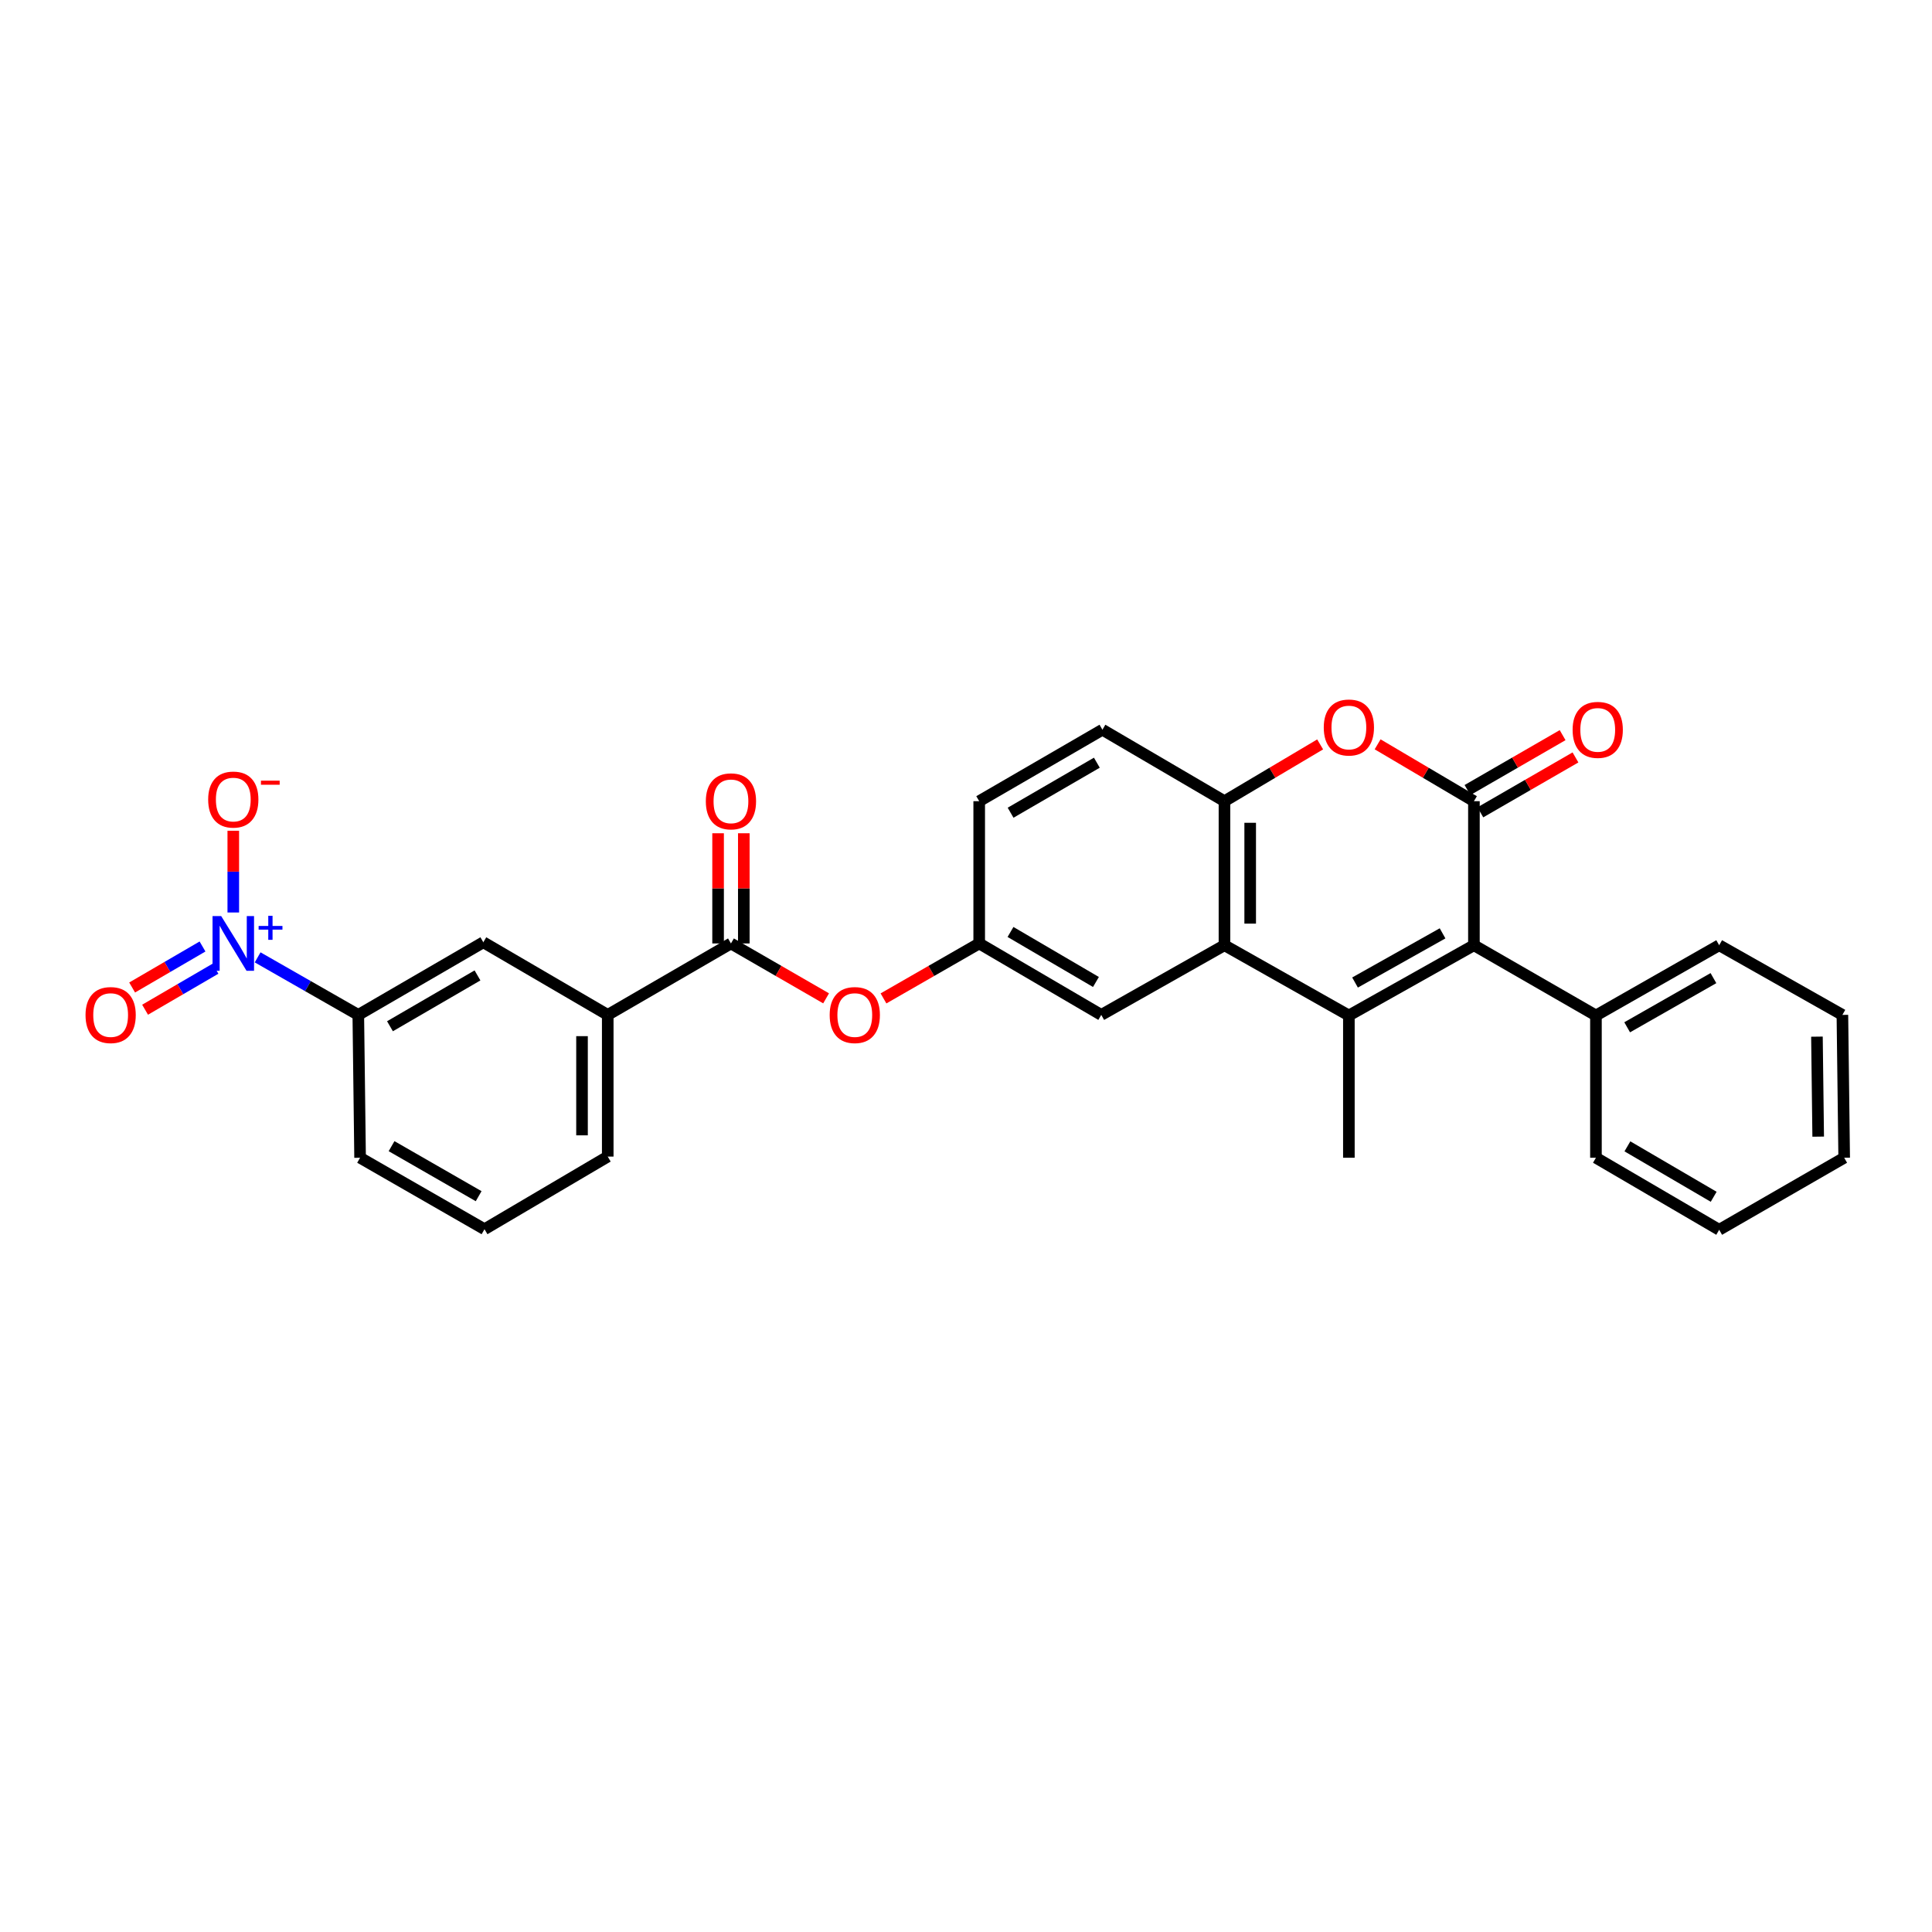 <?xml version='1.0' encoding='iso-8859-1'?>
<svg version='1.1' baseProfile='full'
              xmlns='http://www.w3.org/2000/svg'
                      xmlns:rdkit='http://www.rdkit.org/xml'
                      xmlns:xlink='http://www.w3.org/1999/xlink'
                  xml:space='preserve'
width='1000px' height='1000px' viewBox='0 0 1000 1000'>
<!-- END OF HEADER -->
<rect style='opacity:1.0;fill:#FFFFFF;stroke:none' width='1000' height='1000' x='0' y='0'> </rect>
<path class='bond-1' d='M 698.177,525.614 L 762.898,489.252' style='fill:none;fill-rule:evenodd;stroke:#000000;stroke-width:6px;stroke-linecap:butt;stroke-linejoin:miter;stroke-opacity:1' />
<path class='bond-1' d='M 701.364,508.552 L 746.668,483.098' style='fill:none;fill-rule:evenodd;stroke:#000000;stroke-width:6px;stroke-linecap:butt;stroke-linejoin:miter;stroke-opacity:1' />
<path class='bond-3' d='M 698.177,525.614 L 633.782,489.252' style='fill:none;fill-rule:evenodd;stroke:#000000;stroke-width:6px;stroke-linecap:butt;stroke-linejoin:miter;stroke-opacity:1' />
<path class='bond-19' d='M 698.177,525.614 L 698.177,599.247' style='fill:none;fill-rule:evenodd;stroke:#000000;stroke-width:6px;stroke-linecap:butt;stroke-linejoin:miter;stroke-opacity:1' />
<path class='bond-0' d='M 762.898,414.693 L 762.898,489.252' style='fill:none;fill-rule:evenodd;stroke:#000000;stroke-width:6px;stroke-linecap:butt;stroke-linejoin:miter;stroke-opacity:1' />
<path class='bond-12' d='M 766.226,420.459 L 790.843,406.249' style='fill:none;fill-rule:evenodd;stroke:#000000;stroke-width:6px;stroke-linecap:butt;stroke-linejoin:miter;stroke-opacity:1' />
<path class='bond-12' d='M 790.843,406.249 L 815.461,392.04' style='fill:none;fill-rule:evenodd;stroke:#FF0000;stroke-width:6px;stroke-linecap:butt;stroke-linejoin:miter;stroke-opacity:1' />
<path class='bond-12' d='M 759.57,408.928 L 784.187,394.718' style='fill:none;fill-rule:evenodd;stroke:#000000;stroke-width:6px;stroke-linecap:butt;stroke-linejoin:miter;stroke-opacity:1' />
<path class='bond-12' d='M 784.187,394.718 L 808.805,380.509' style='fill:none;fill-rule:evenodd;stroke:#FF0000;stroke-width:6px;stroke-linecap:butt;stroke-linejoin:miter;stroke-opacity:1' />
<path class='bond-29' d='M 762.898,414.693 L 737.977,399.977' style='fill:none;fill-rule:evenodd;stroke:#000000;stroke-width:6px;stroke-linecap:butt;stroke-linejoin:miter;stroke-opacity:1' />
<path class='bond-29' d='M 737.977,399.977 L 713.056,385.261' style='fill:none;fill-rule:evenodd;stroke:#FF0000;stroke-width:6px;stroke-linecap:butt;stroke-linejoin:miter;stroke-opacity:1' />
<path class='bond-15' d='M 762.898,489.252 L 826.058,525.614' style='fill:none;fill-rule:evenodd;stroke:#000000;stroke-width:6px;stroke-linecap:butt;stroke-linejoin:miter;stroke-opacity:1' />
<path class='bond-2' d='M 133.352,495.53 L 159.404,510.42' style='fill:none;fill-rule:evenodd;stroke:#0000FF;stroke-width:6px;stroke-linecap:butt;stroke-linejoin:miter;stroke-opacity:1' />
<path class='bond-2' d='M 159.404,510.42 L 185.455,525.31' style='fill:none;fill-rule:evenodd;stroke:#000000;stroke-width:6px;stroke-linecap:butt;stroke-linejoin:miter;stroke-opacity:1' />
<path class='bond-11' d='M 120.749,472.303 L 120.749,451.148' style='fill:none;fill-rule:evenodd;stroke:#0000FF;stroke-width:6px;stroke-linecap:butt;stroke-linejoin:miter;stroke-opacity:1' />
<path class='bond-11' d='M 120.749,451.148 L 120.749,429.992' style='fill:none;fill-rule:evenodd;stroke:#FF0000;stroke-width:6px;stroke-linecap:butt;stroke-linejoin:miter;stroke-opacity:1' />
<path class='bond-14' d='M 104.821,489.902 L 86.607,500.514' style='fill:none;fill-rule:evenodd;stroke:#0000FF;stroke-width:6px;stroke-linecap:butt;stroke-linejoin:miter;stroke-opacity:1' />
<path class='bond-14' d='M 86.607,500.514 L 68.392,511.126' style='fill:none;fill-rule:evenodd;stroke:#FF0000;stroke-width:6px;stroke-linecap:butt;stroke-linejoin:miter;stroke-opacity:1' />
<path class='bond-14' d='M 111.523,501.406 L 93.309,512.018' style='fill:none;fill-rule:evenodd;stroke:#0000FF;stroke-width:6px;stroke-linecap:butt;stroke-linejoin:miter;stroke-opacity:1' />
<path class='bond-14' d='M 93.309,512.018 L 75.095,522.63' style='fill:none;fill-rule:evenodd;stroke:#FF0000;stroke-width:6px;stroke-linecap:butt;stroke-linejoin:miter;stroke-opacity:1' />
<path class='bond-5' d='M 633.782,489.252 L 633.782,414.693' style='fill:none;fill-rule:evenodd;stroke:#000000;stroke-width:6px;stroke-linecap:butt;stroke-linejoin:miter;stroke-opacity:1' />
<path class='bond-5' d='M 647.096,478.068 L 647.096,425.877' style='fill:none;fill-rule:evenodd;stroke:#000000;stroke-width:6px;stroke-linecap:butt;stroke-linejoin:miter;stroke-opacity:1' />
<path class='bond-13' d='M 633.782,489.252 L 570.008,525.31' style='fill:none;fill-rule:evenodd;stroke:#000000;stroke-width:6px;stroke-linecap:butt;stroke-linejoin:miter;stroke-opacity:1' />
<path class='bond-4' d='M 683.305,385.301 L 658.543,399.997' style='fill:none;fill-rule:evenodd;stroke:#FF0000;stroke-width:6px;stroke-linecap:butt;stroke-linejoin:miter;stroke-opacity:1' />
<path class='bond-4' d='M 658.543,399.997 L 633.782,414.693' style='fill:none;fill-rule:evenodd;stroke:#000000;stroke-width:6px;stroke-linecap:butt;stroke-linejoin:miter;stroke-opacity:1' />
<path class='bond-18' d='M 633.782,414.693 L 570.614,377.702' style='fill:none;fill-rule:evenodd;stroke:#000000;stroke-width:6px;stroke-linecap:butt;stroke-linejoin:miter;stroke-opacity:1' />
<path class='bond-6' d='M 378.338,488.327 L 402.963,502.535' style='fill:none;fill-rule:evenodd;stroke:#000000;stroke-width:6px;stroke-linecap:butt;stroke-linejoin:miter;stroke-opacity:1' />
<path class='bond-6' d='M 402.963,502.535 L 427.587,516.742' style='fill:none;fill-rule:evenodd;stroke:#FF0000;stroke-width:6px;stroke-linecap:butt;stroke-linejoin:miter;stroke-opacity:1' />
<path class='bond-8' d='M 378.338,488.327 L 314.564,525.31' style='fill:none;fill-rule:evenodd;stroke:#000000;stroke-width:6px;stroke-linecap:butt;stroke-linejoin:miter;stroke-opacity:1' />
<path class='bond-17' d='M 384.995,488.327 L 384.995,459.811' style='fill:none;fill-rule:evenodd;stroke:#000000;stroke-width:6px;stroke-linecap:butt;stroke-linejoin:miter;stroke-opacity:1' />
<path class='bond-17' d='M 384.995,459.811 L 384.995,431.294' style='fill:none;fill-rule:evenodd;stroke:#FF0000;stroke-width:6px;stroke-linecap:butt;stroke-linejoin:miter;stroke-opacity:1' />
<path class='bond-17' d='M 371.681,488.327 L 371.681,459.811' style='fill:none;fill-rule:evenodd;stroke:#000000;stroke-width:6px;stroke-linecap:butt;stroke-linejoin:miter;stroke-opacity:1' />
<path class='bond-17' d='M 371.681,459.811 L 371.681,431.294' style='fill:none;fill-rule:evenodd;stroke:#FF0000;stroke-width:6px;stroke-linecap:butt;stroke-linejoin:miter;stroke-opacity:1' />
<path class='bond-7' d='M 185.455,525.31 L 250.168,487.72' style='fill:none;fill-rule:evenodd;stroke:#000000;stroke-width:6px;stroke-linecap:butt;stroke-linejoin:miter;stroke-opacity:1' />
<path class='bond-7' d='M 201.849,531.185 L 247.149,504.872' style='fill:none;fill-rule:evenodd;stroke:#000000;stroke-width:6px;stroke-linecap:butt;stroke-linejoin:miter;stroke-opacity:1' />
<path class='bond-32' d='M 185.455,525.31 L 186.38,599.247' style='fill:none;fill-rule:evenodd;stroke:#000000;stroke-width:6px;stroke-linecap:butt;stroke-linejoin:miter;stroke-opacity:1' />
<path class='bond-10' d='M 314.564,525.31 L 250.168,487.72' style='fill:none;fill-rule:evenodd;stroke:#000000;stroke-width:6px;stroke-linecap:butt;stroke-linejoin:miter;stroke-opacity:1' />
<path class='bond-22' d='M 314.564,525.31 L 314.564,598.648' style='fill:none;fill-rule:evenodd;stroke:#000000;stroke-width:6px;stroke-linecap:butt;stroke-linejoin:miter;stroke-opacity:1' />
<path class='bond-22' d='M 301.25,536.311 L 301.25,587.648' style='fill:none;fill-rule:evenodd;stroke:#000000;stroke-width:6px;stroke-linecap:butt;stroke-linejoin:miter;stroke-opacity:1' />
<path class='bond-9' d='M 457.294,516.778 L 482.063,502.552' style='fill:none;fill-rule:evenodd;stroke:#FF0000;stroke-width:6px;stroke-linecap:butt;stroke-linejoin:miter;stroke-opacity:1' />
<path class='bond-9' d='M 482.063,502.552 L 506.833,488.327' style='fill:none;fill-rule:evenodd;stroke:#000000;stroke-width:6px;stroke-linecap:butt;stroke-linejoin:miter;stroke-opacity:1' />
<path class='bond-16' d='M 570.008,525.31 L 506.833,488.327' style='fill:none;fill-rule:evenodd;stroke:#000000;stroke-width:6px;stroke-linecap:butt;stroke-linejoin:miter;stroke-opacity:1' />
<path class='bond-16' d='M 567.258,508.273 L 523.035,482.385' style='fill:none;fill-rule:evenodd;stroke:#000000;stroke-width:6px;stroke-linecap:butt;stroke-linejoin:miter;stroke-opacity:1' />
<path class='bond-24' d='M 826.058,525.614 L 889.847,489.252' style='fill:none;fill-rule:evenodd;stroke:#000000;stroke-width:6px;stroke-linecap:butt;stroke-linejoin:miter;stroke-opacity:1' />
<path class='bond-24' d='M 842.22,531.726 L 886.872,506.273' style='fill:none;fill-rule:evenodd;stroke:#000000;stroke-width:6px;stroke-linecap:butt;stroke-linejoin:miter;stroke-opacity:1' />
<path class='bond-25' d='M 826.058,525.614 L 826.058,599.247' style='fill:none;fill-rule:evenodd;stroke:#000000;stroke-width:6px;stroke-linecap:butt;stroke-linejoin:miter;stroke-opacity:1' />
<path class='bond-20' d='M 506.833,488.327 L 506.833,414.693' style='fill:none;fill-rule:evenodd;stroke:#000000;stroke-width:6px;stroke-linecap:butt;stroke-linejoin:miter;stroke-opacity:1' />
<path class='bond-30' d='M 570.614,377.702 L 506.833,414.693' style='fill:none;fill-rule:evenodd;stroke:#000000;stroke-width:6px;stroke-linecap:butt;stroke-linejoin:miter;stroke-opacity:1' />
<path class='bond-30' d='M 567.726,394.768 L 523.079,420.662' style='fill:none;fill-rule:evenodd;stroke:#000000;stroke-width:6px;stroke-linecap:butt;stroke-linejoin:miter;stroke-opacity:1' />
<path class='bond-21' d='M 186.38,599.247 L 250.775,636.238' style='fill:none;fill-rule:evenodd;stroke:#000000;stroke-width:6px;stroke-linecap:butt;stroke-linejoin:miter;stroke-opacity:1' />
<path class='bond-21' d='M 202.671,593.251 L 247.747,619.145' style='fill:none;fill-rule:evenodd;stroke:#000000;stroke-width:6px;stroke-linecap:butt;stroke-linejoin:miter;stroke-opacity:1' />
<path class='bond-23' d='M 314.564,598.648 L 250.775,636.238' style='fill:none;fill-rule:evenodd;stroke:#000000;stroke-width:6px;stroke-linecap:butt;stroke-linejoin:miter;stroke-opacity:1' />
<path class='bond-27' d='M 889.847,489.252 L 953.621,525.31' style='fill:none;fill-rule:evenodd;stroke:#000000;stroke-width:6px;stroke-linecap:butt;stroke-linejoin:miter;stroke-opacity:1' />
<path class='bond-26' d='M 826.058,599.247 L 889.847,636.541' style='fill:none;fill-rule:evenodd;stroke:#000000;stroke-width:6px;stroke-linecap:butt;stroke-linejoin:miter;stroke-opacity:1' />
<path class='bond-26' d='M 842.346,593.348 L 886.998,619.454' style='fill:none;fill-rule:evenodd;stroke:#000000;stroke-width:6px;stroke-linecap:butt;stroke-linejoin:miter;stroke-opacity:1' />
<path class='bond-28' d='M 889.847,636.541 L 954.545,599.247' style='fill:none;fill-rule:evenodd;stroke:#000000;stroke-width:6px;stroke-linecap:butt;stroke-linejoin:miter;stroke-opacity:1' />
<path class='bond-31' d='M 953.621,525.31 L 954.545,599.247' style='fill:none;fill-rule:evenodd;stroke:#000000;stroke-width:6px;stroke-linecap:butt;stroke-linejoin:miter;stroke-opacity:1' />
<path class='bond-31' d='M 940.447,536.567 L 941.094,588.323' style='fill:none;fill-rule:evenodd;stroke:#000000;stroke-width:6px;stroke-linecap:butt;stroke-linejoin:miter;stroke-opacity:1' />
<path  class='atom-3' d='M 114.489 474.167
L 123.769 489.167
Q 124.689 490.647, 126.169 493.327
Q 127.649 496.007, 127.729 496.167
L 127.729 474.167
L 131.489 474.167
L 131.489 502.487
L 127.609 502.487
L 117.649 486.087
Q 116.489 484.167, 115.249 481.967
Q 114.049 479.767, 113.689 479.087
L 113.689 502.487
L 110.009 502.487
L 110.009 474.167
L 114.489 474.167
' fill='#0000FF'/>
<path  class='atom-3' d='M 133.865 479.272
L 138.855 479.272
L 138.855 474.018
L 141.072 474.018
L 141.072 479.272
L 146.194 479.272
L 146.194 481.173
L 141.072 481.173
L 141.072 486.453
L 138.855 486.453
L 138.855 481.173
L 133.865 481.173
L 133.865 479.272
' fill='#0000FF'/>
<path  class='atom-5' d='M 685.177 376.555
Q 685.177 369.755, 688.537 365.955
Q 691.897 362.155, 698.177 362.155
Q 704.457 362.155, 707.817 365.955
Q 711.177 369.755, 711.177 376.555
Q 711.177 383.435, 707.777 387.355
Q 704.377 391.235, 698.177 391.235
Q 691.937 391.235, 688.537 387.355
Q 685.177 383.475, 685.177 376.555
M 698.177 388.035
Q 702.497 388.035, 704.817 385.155
Q 707.177 382.235, 707.177 376.555
Q 707.177 370.995, 704.817 368.195
Q 702.497 365.355, 698.177 365.355
Q 693.857 365.355, 691.497 368.155
Q 689.177 370.955, 689.177 376.555
Q 689.177 382.275, 691.497 385.155
Q 693.857 388.035, 698.177 388.035
' fill='#FF0000'/>
<path  class='atom-10' d='M 429.437 525.39
Q 429.437 518.59, 432.797 514.79
Q 436.157 510.99, 442.437 510.99
Q 448.717 510.99, 452.077 514.79
Q 455.437 518.59, 455.437 525.39
Q 455.437 532.27, 452.037 536.19
Q 448.637 540.07, 442.437 540.07
Q 436.197 540.07, 432.797 536.19
Q 429.437 532.31, 429.437 525.39
M 442.437 536.87
Q 446.757 536.87, 449.077 533.99
Q 451.437 531.07, 451.437 525.39
Q 451.437 519.83, 449.077 517.03
Q 446.757 514.19, 442.437 514.19
Q 438.117 514.19, 435.757 516.99
Q 433.437 519.79, 433.437 525.39
Q 433.437 531.11, 435.757 533.99
Q 438.117 536.87, 442.437 536.87
' fill='#FF0000'/>
<path  class='atom-12' d='M 107.749 413.849
Q 107.749 407.049, 111.109 403.249
Q 114.469 399.449, 120.749 399.449
Q 127.029 399.449, 130.389 403.249
Q 133.749 407.049, 133.749 413.849
Q 133.749 420.729, 130.349 424.649
Q 126.949 428.529, 120.749 428.529
Q 114.509 428.529, 111.109 424.649
Q 107.749 420.769, 107.749 413.849
M 120.749 425.329
Q 125.069 425.329, 127.389 422.449
Q 129.749 419.529, 129.749 413.849
Q 129.749 408.289, 127.389 405.489
Q 125.069 402.649, 120.749 402.649
Q 116.429 402.649, 114.069 405.449
Q 111.749 408.249, 111.749 413.849
Q 111.749 419.569, 114.069 422.449
Q 116.429 425.329, 120.749 425.329
' fill='#FF0000'/>
<path  class='atom-12' d='M 135.069 404.071
L 144.758 404.071
L 144.758 406.183
L 135.069 406.183
L 135.069 404.071
' fill='#FF0000'/>
<path  class='atom-13' d='M 813.983 377.782
Q 813.983 370.982, 817.343 367.182
Q 820.703 363.382, 826.983 363.382
Q 833.263 363.382, 836.623 367.182
Q 839.983 370.982, 839.983 377.782
Q 839.983 384.662, 836.583 388.582
Q 833.183 392.462, 826.983 392.462
Q 820.743 392.462, 817.343 388.582
Q 813.983 384.702, 813.983 377.782
M 826.983 389.262
Q 831.303 389.262, 833.623 386.382
Q 835.983 383.462, 835.983 377.782
Q 835.983 372.222, 833.623 369.422
Q 831.303 366.582, 826.983 366.582
Q 822.663 366.582, 820.303 369.382
Q 817.983 372.182, 817.983 377.782
Q 817.983 383.502, 820.303 386.382
Q 822.663 389.262, 826.983 389.262
' fill='#FF0000'/>
<path  class='atom-15' d='M 44.271 525.39
Q 44.271 518.59, 47.631 514.79
Q 50.991 510.99, 57.271 510.99
Q 63.551 510.99, 66.911 514.79
Q 70.271 518.59, 70.271 525.39
Q 70.271 532.27, 66.871 536.19
Q 63.471 540.07, 57.271 540.07
Q 51.031 540.07, 47.631 536.19
Q 44.271 532.31, 44.271 525.39
M 57.271 536.87
Q 61.591 536.87, 63.911 533.99
Q 66.271 531.07, 66.271 525.39
Q 66.271 519.83, 63.911 517.03
Q 61.591 514.19, 57.271 514.19
Q 52.951 514.19, 50.591 516.99
Q 48.271 519.79, 48.271 525.39
Q 48.271 531.11, 50.591 533.99
Q 52.951 536.87, 57.271 536.87
' fill='#FF0000'/>
<path  class='atom-18' d='M 365.338 414.773
Q 365.338 407.973, 368.698 404.173
Q 372.058 400.373, 378.338 400.373
Q 384.618 400.373, 387.978 404.173
Q 391.338 407.973, 391.338 414.773
Q 391.338 421.653, 387.938 425.573
Q 384.538 429.453, 378.338 429.453
Q 372.098 429.453, 368.698 425.573
Q 365.338 421.693, 365.338 414.773
M 378.338 426.253
Q 382.658 426.253, 384.978 423.373
Q 387.338 420.453, 387.338 414.773
Q 387.338 409.213, 384.978 406.413
Q 382.658 403.573, 378.338 403.573
Q 374.018 403.573, 371.658 406.373
Q 369.338 409.173, 369.338 414.773
Q 369.338 420.493, 371.658 423.373
Q 374.018 426.253, 378.338 426.253
' fill='#FF0000'/>
</svg>
